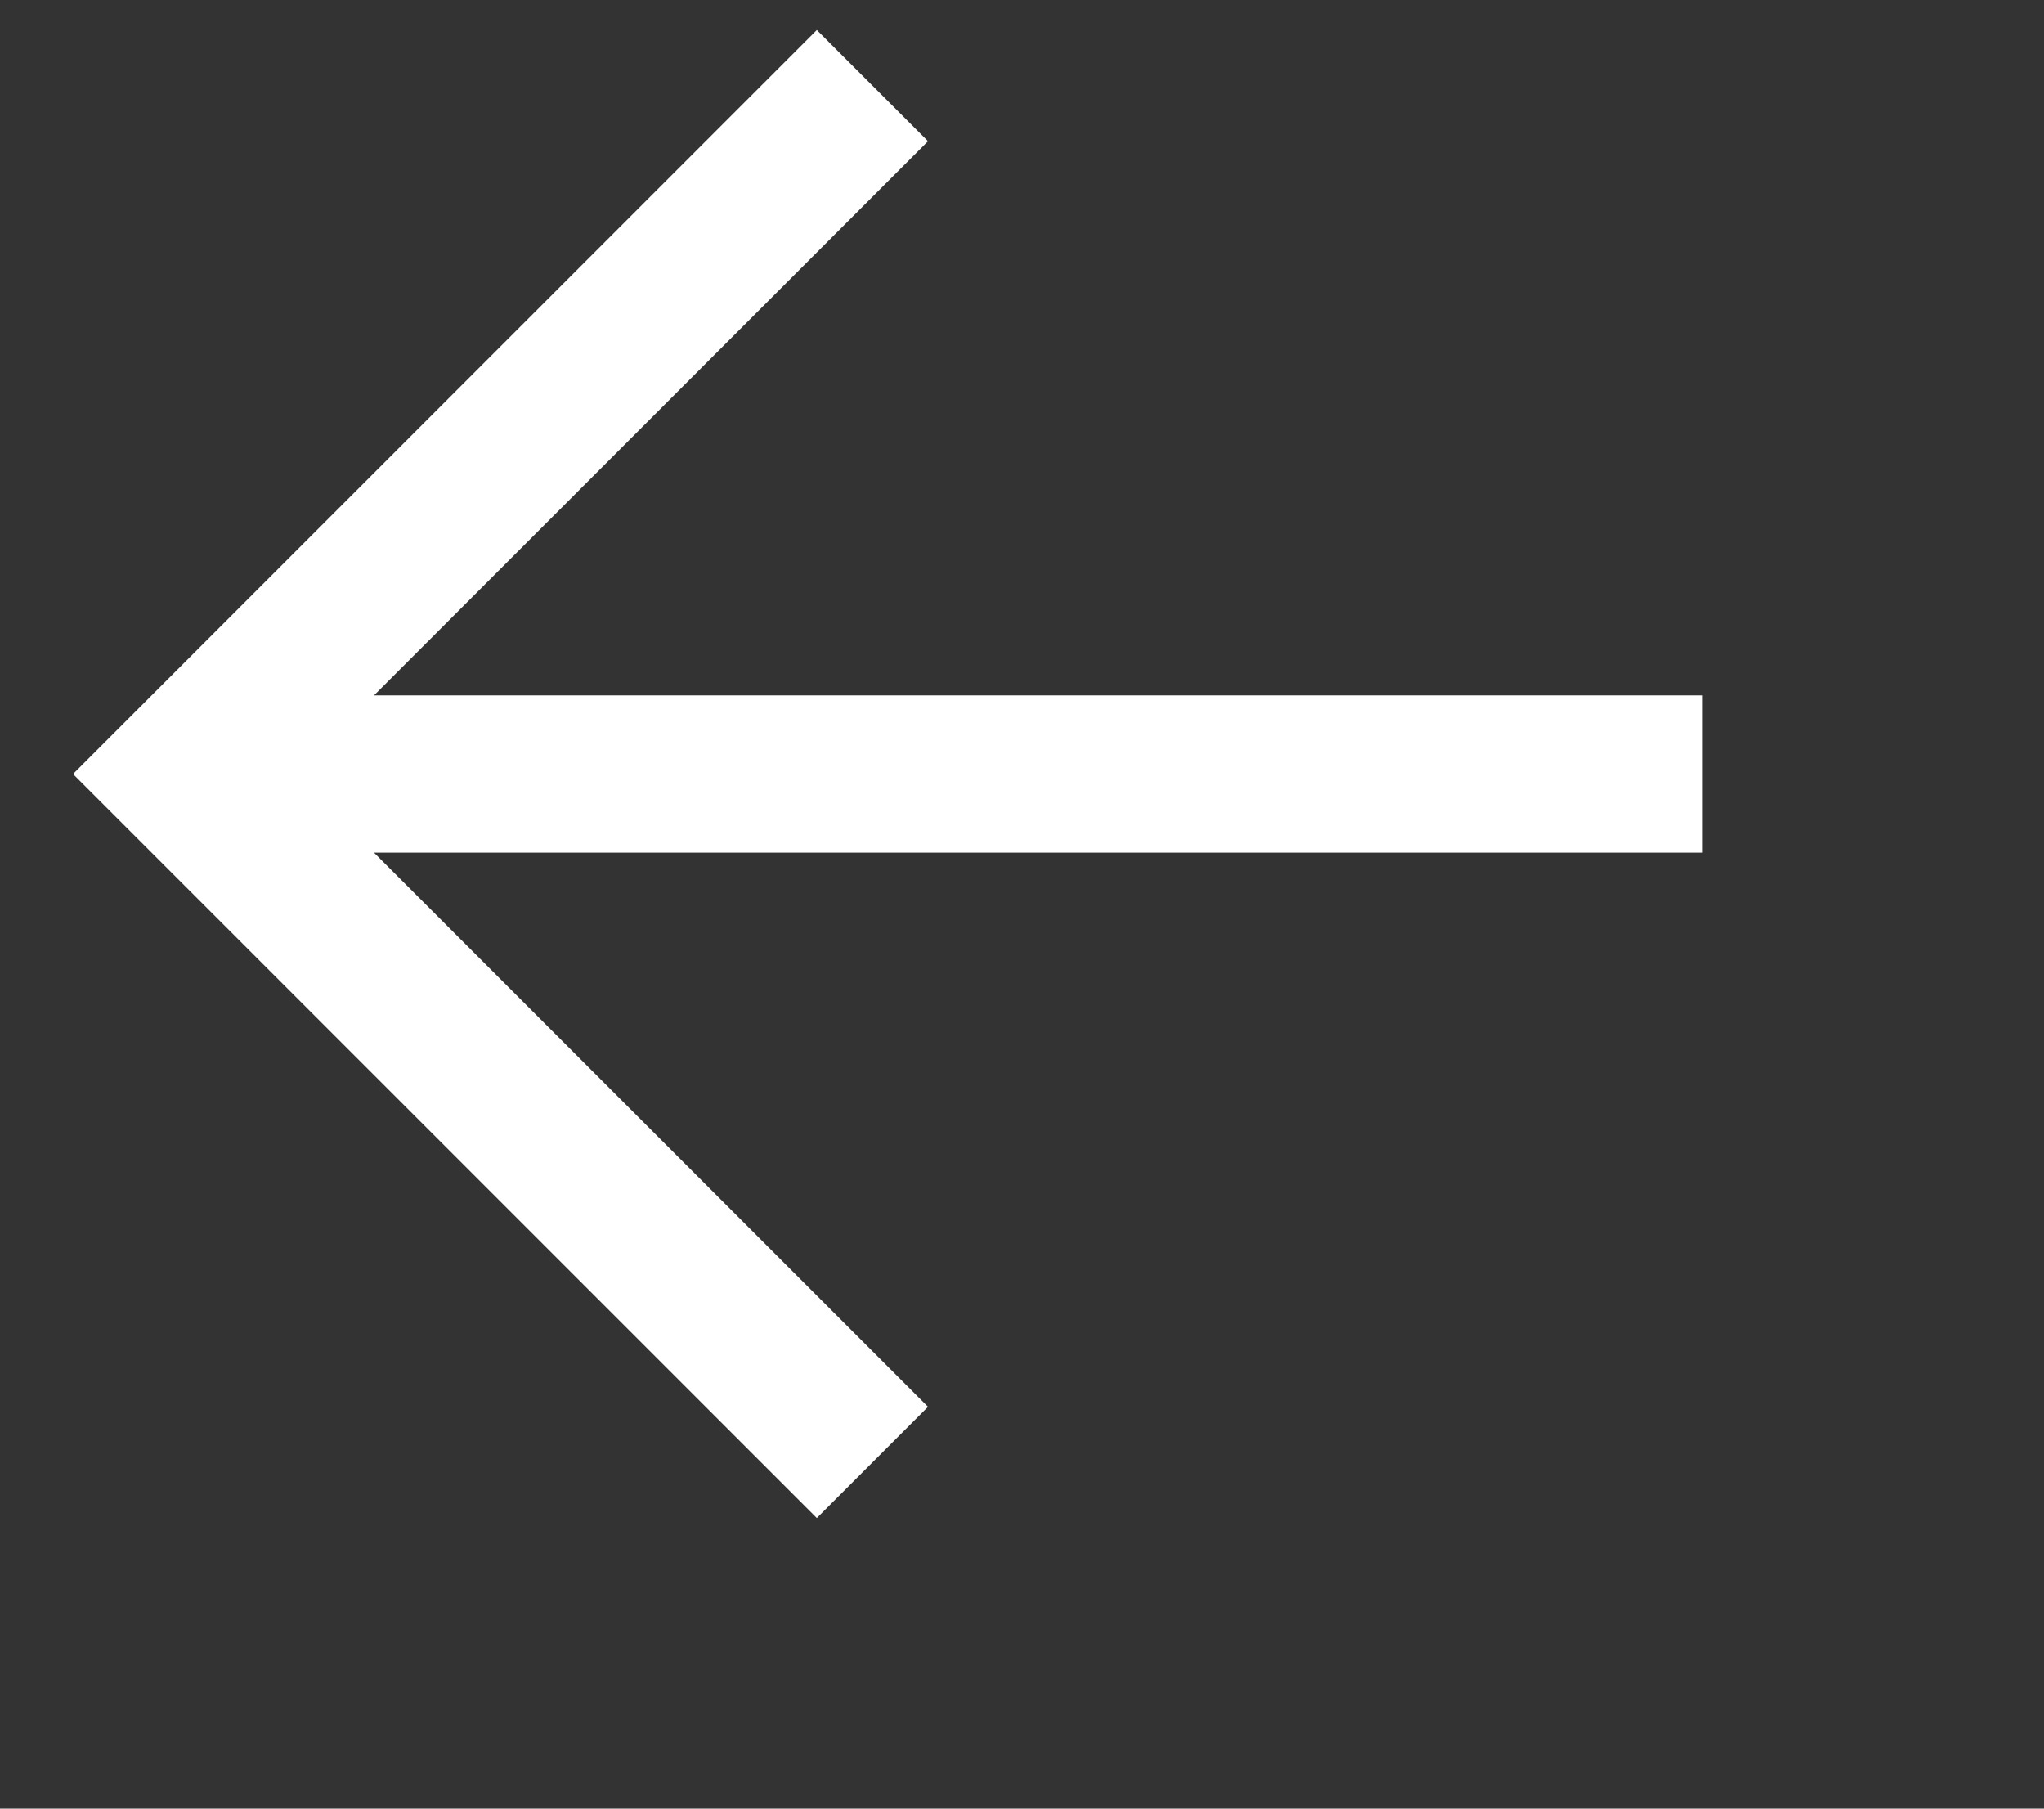 <svg width="26" height="23" viewBox="0 0 26 23" fill="none" xmlns="http://www.w3.org/2000/svg">
<rect x="0" y="0" width="26" height="23" fill="#333333" stroke="none"/>
<g id="Frame 4">
<path id="Vector" d="M10.39 17.89L2.343 9.843L10.39 1.796M2.343 9.843L21.657 9.843L2.343 9.843Z" stroke="white" stroke-width="2" stroke-linecap="square"/>
</g>
</svg>
